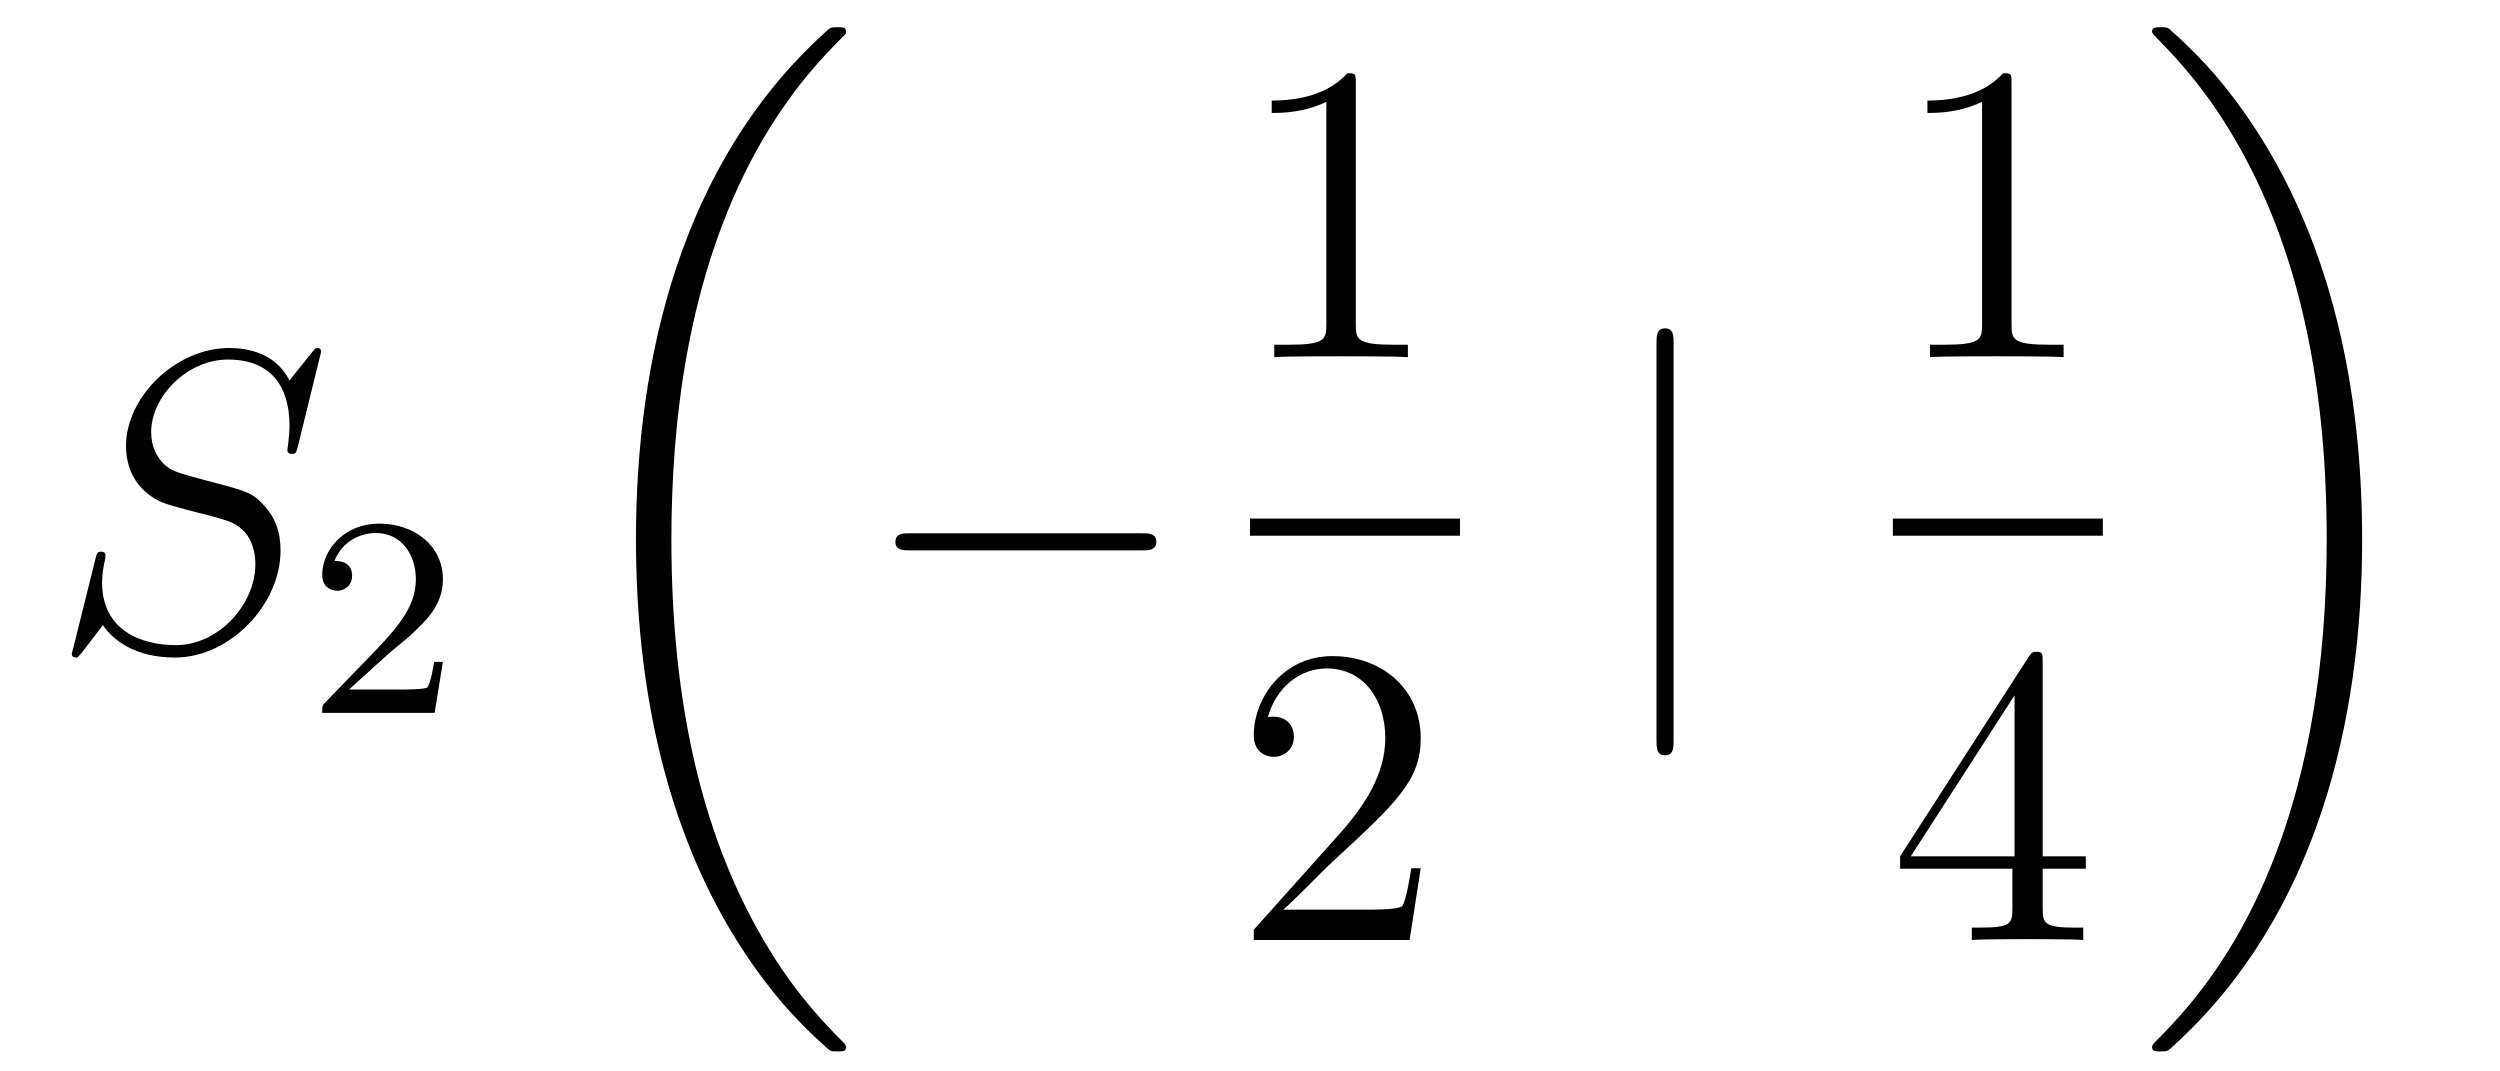 <?xml version='1.0'?>
<!-- This file was generated by dvisvgm 1.14.1 -->
<svg height='30pt' version='1.1' viewBox='0 -30 70 30' width='70pt' xmlns='http://www.w3.org/2000/svg' xmlns:xlink='http://www.w3.org/1999/xlink'>
<g id='page1'>
<g transform='matrix(1 0 0 1 -127 637)'>
<path d='M135.991 -657.148C135.991 -657.256 135.907 -657.256 135.883 -657.256C135.835 -657.256 135.823 -657.244 135.68 -657.064C135.608 -656.981 135.118 -656.359 135.106 -656.347C134.712 -657.124 133.923 -657.256 133.421 -657.256C131.903 -657.256 130.528 -655.869 130.528 -654.518C130.528 -653.622 131.066 -653.096 131.652 -652.893C131.783 -652.845 132.488 -652.653 132.847 -652.57C133.457 -652.402 133.612 -652.354 133.863 -652.092C133.911 -652.032 134.15 -651.757 134.15 -651.195C134.15 -650.083 133.122 -648.936 131.927 -648.936C130.946 -648.936 129.858 -649.354 129.858 -650.693C129.858 -650.92 129.906 -651.207 129.942 -651.327C129.942 -651.362 129.954 -651.422 129.954 -651.446C129.954 -651.494 129.93 -651.553 129.834 -651.553C129.727 -651.553 129.715 -651.53 129.667 -651.327L129.057 -648.876C129.057 -648.864 129.01 -648.708 129.01 -648.697C129.01 -648.589 129.105 -648.589 129.129 -648.589C129.177 -648.589 129.189 -648.601 129.333 -648.78L129.882 -649.497C130.169 -649.067 130.791 -648.589 131.903 -648.589C133.445 -648.589 134.855 -650.083 134.855 -651.577C134.855 -652.08 134.736 -652.522 134.281 -652.964C134.03 -653.215 133.815 -653.275 132.715 -653.562C131.914 -653.777 131.807 -653.813 131.592 -654.004C131.388 -654.207 131.233 -654.494 131.233 -654.901C131.233 -655.905 132.249 -656.933 133.385 -656.933C134.556 -656.933 135.106 -656.216 135.106 -655.08C135.106 -654.769 135.047 -654.447 135.047 -654.399C135.047 -654.291 135.142 -654.291 135.178 -654.291C135.286 -654.291 135.297 -654.327 135.345 -654.518L135.991 -657.148Z' fill-rule='evenodd'/>
<path d='M137.847 -648.666C137.975 -648.785 138.309 -649.048 138.437 -649.16C138.931 -649.614 139.401 -650.052 139.401 -650.777C139.401 -651.725 138.604 -652.339 137.608 -652.339C136.652 -652.339 136.022 -651.614 136.022 -650.905C136.022 -650.514 136.333 -650.458 136.445 -650.458C136.612 -650.458 136.859 -650.578 136.859 -650.881C136.859 -651.295 136.461 -651.295 136.365 -651.295C136.596 -651.877 137.13 -652.076 137.52 -652.076C138.262 -652.076 138.644 -651.447 138.644 -650.777C138.644 -649.948 138.062 -649.343 137.122 -648.379L136.118 -647.343C136.022 -647.255 136.022 -647.239 136.022 -647.04H139.17L139.401 -648.466H139.154C139.13 -648.307 139.066 -647.908 138.971 -647.757C138.923 -647.693 138.317 -647.693 138.19 -647.693H136.771L137.847 -648.666Z' fill-rule='evenodd'/>
<path d='M150.688 -637.68C150.688 -637.728 150.664 -637.752 150.64 -637.788C150.198 -638.23 149.397 -639.031 148.596 -640.322C146.671 -643.406 145.799 -647.291 145.799 -651.893C145.799 -655.109 146.229 -659.257 148.201 -662.819C149.146 -664.517 150.126 -665.497 150.652 -666.023C150.688 -666.059 150.688 -666.083 150.688 -666.119C150.688 -666.238 150.604 -666.238 150.437 -666.238C150.269 -666.238 150.246 -666.238 150.066 -666.059C146.062 -662.413 144.807 -656.938 144.807 -651.905C144.807 -647.207 145.882 -642.473 148.919 -638.899C149.158 -638.624 149.612 -638.134 150.102 -637.704C150.246 -637.56 150.269 -637.56 150.437 -637.56C150.604 -637.56 150.688 -637.56 150.688 -637.68Z' fill-rule='evenodd'/>
<path d='M158.958 -651.589C159.161 -651.589 159.376 -651.589 159.376 -651.828C159.376 -652.068 159.161 -652.068 158.958 -652.068H152.491C152.288 -652.068 152.072 -652.068 152.072 -651.828C152.072 -651.589 152.288 -651.589 152.491 -651.589H158.958Z' fill-rule='evenodd'/>
<path d='M164.963 -664.662C164.963 -664.938 164.963 -664.949 164.724 -664.949C164.437 -664.627 163.839 -664.184 162.608 -664.184V-663.838C162.883 -663.838 163.48 -663.838 164.138 -664.148V-657.92C164.138 -657.49 164.102 -657.347 163.05 -657.347H162.68V-657C163.002 -657.024 164.162 -657.024 164.556 -657.024C164.951 -657.024 166.098 -657.024 166.421 -657V-657.347H166.051C164.999 -657.347 164.963 -657.49 164.963 -657.92V-664.662Z' fill-rule='evenodd'/>
<path d='M162 -652H167.879V-652.48H162'/>
<path d='M166.78 -642.688H166.517C166.481 -642.485 166.385 -641.827 166.266 -641.636C166.182 -641.529 165.501 -641.529 165.142 -641.529H162.931C163.253 -641.804 163.983 -642.569 164.293 -642.856C166.11 -644.529 166.78 -645.151 166.78 -646.334C166.78 -647.709 165.692 -648.629 164.305 -648.629S162.106 -647.446 162.106 -646.418C162.106 -645.808 162.632 -645.808 162.668 -645.808C162.919 -645.808 163.229 -645.987 163.229 -646.37C163.229 -646.705 163.002 -646.932 162.668 -646.932C162.56 -646.932 162.536 -646.932 162.5 -646.92C162.728 -647.733 163.373 -648.283 164.15 -648.283C165.166 -648.283 165.788 -647.434 165.788 -646.334C165.788 -645.318 165.202 -644.433 164.521 -643.668L162.106 -640.967V-640.68H166.469L166.78 -642.688Z' fill-rule='evenodd'/>
<path d='M173.861 -657.375C173.861 -657.59 173.861 -657.806 173.622 -657.806C173.382 -657.806 173.382 -657.59 173.382 -657.375V-646.282C173.382 -646.067 173.382 -645.852 173.622 -645.852C173.861 -645.852 173.861 -646.067 173.861 -646.282V-657.375Z' fill-rule='evenodd'/>
<path d='M183.323 -664.662C183.323 -664.938 183.323 -664.949 183.084 -664.949C182.797 -664.627 182.199 -664.184 180.968 -664.184V-663.838C181.243 -663.838 181.84 -663.838 182.498 -664.148V-657.92C182.498 -657.49 182.462 -657.347 181.41 -657.347H181.04V-657C181.362 -657.024 182.522 -657.024 182.916 -657.024C183.311 -657.024 184.458 -657.024 184.781 -657V-657.347H184.411C183.359 -657.347 183.323 -657.49 183.323 -657.92V-664.662Z' fill-rule='evenodd'/>
<path d='M180 -652H185.879V-652.48H180'/>
<path d='M184.195 -648.462C184.195 -648.689 184.195 -648.749 184.028 -648.749C183.933 -648.749 183.897 -648.749 183.801 -648.606L180.203 -643.023V-642.676H183.347V-641.588C183.347 -641.146 183.323 -641.027 182.45 -641.027H182.211V-640.68C182.486 -640.704 183.43 -640.704 183.765 -640.704S185.056 -640.704 185.331 -640.68V-641.027H185.092C184.231 -641.027 184.195 -641.146 184.195 -641.588V-642.676H185.403V-643.023H184.195V-648.462ZM183.407 -647.53V-643.023H180.502L183.407 -647.53Z' fill-rule='evenodd'/>
<path d='M193.14 -651.893C193.14 -656.591 192.064 -661.325 189.027 -664.899C188.788 -665.174 188.334 -665.664 187.844 -666.095C187.701 -666.238 187.677 -666.238 187.509 -666.238C187.366 -666.238 187.258 -666.238 187.258 -666.119C187.258 -666.071 187.306 -666.023 187.33 -665.999C187.748 -665.569 188.549 -664.768 189.35 -663.477C191.275 -660.393 192.148 -656.508 192.148 -651.905C192.148 -648.69 191.717 -644.542 189.745 -640.979C188.8 -639.282 187.808 -638.29 187.306 -637.788C187.282 -637.752 187.258 -637.716 187.258 -637.68C187.258 -637.56 187.366 -637.56 187.509 -637.56C187.677 -637.56 187.701 -637.56 187.88 -637.74C191.885 -641.386 193.14 -646.861 193.14 -651.893Z' fill-rule='evenodd'/>
</g>
</g>
</svg>
